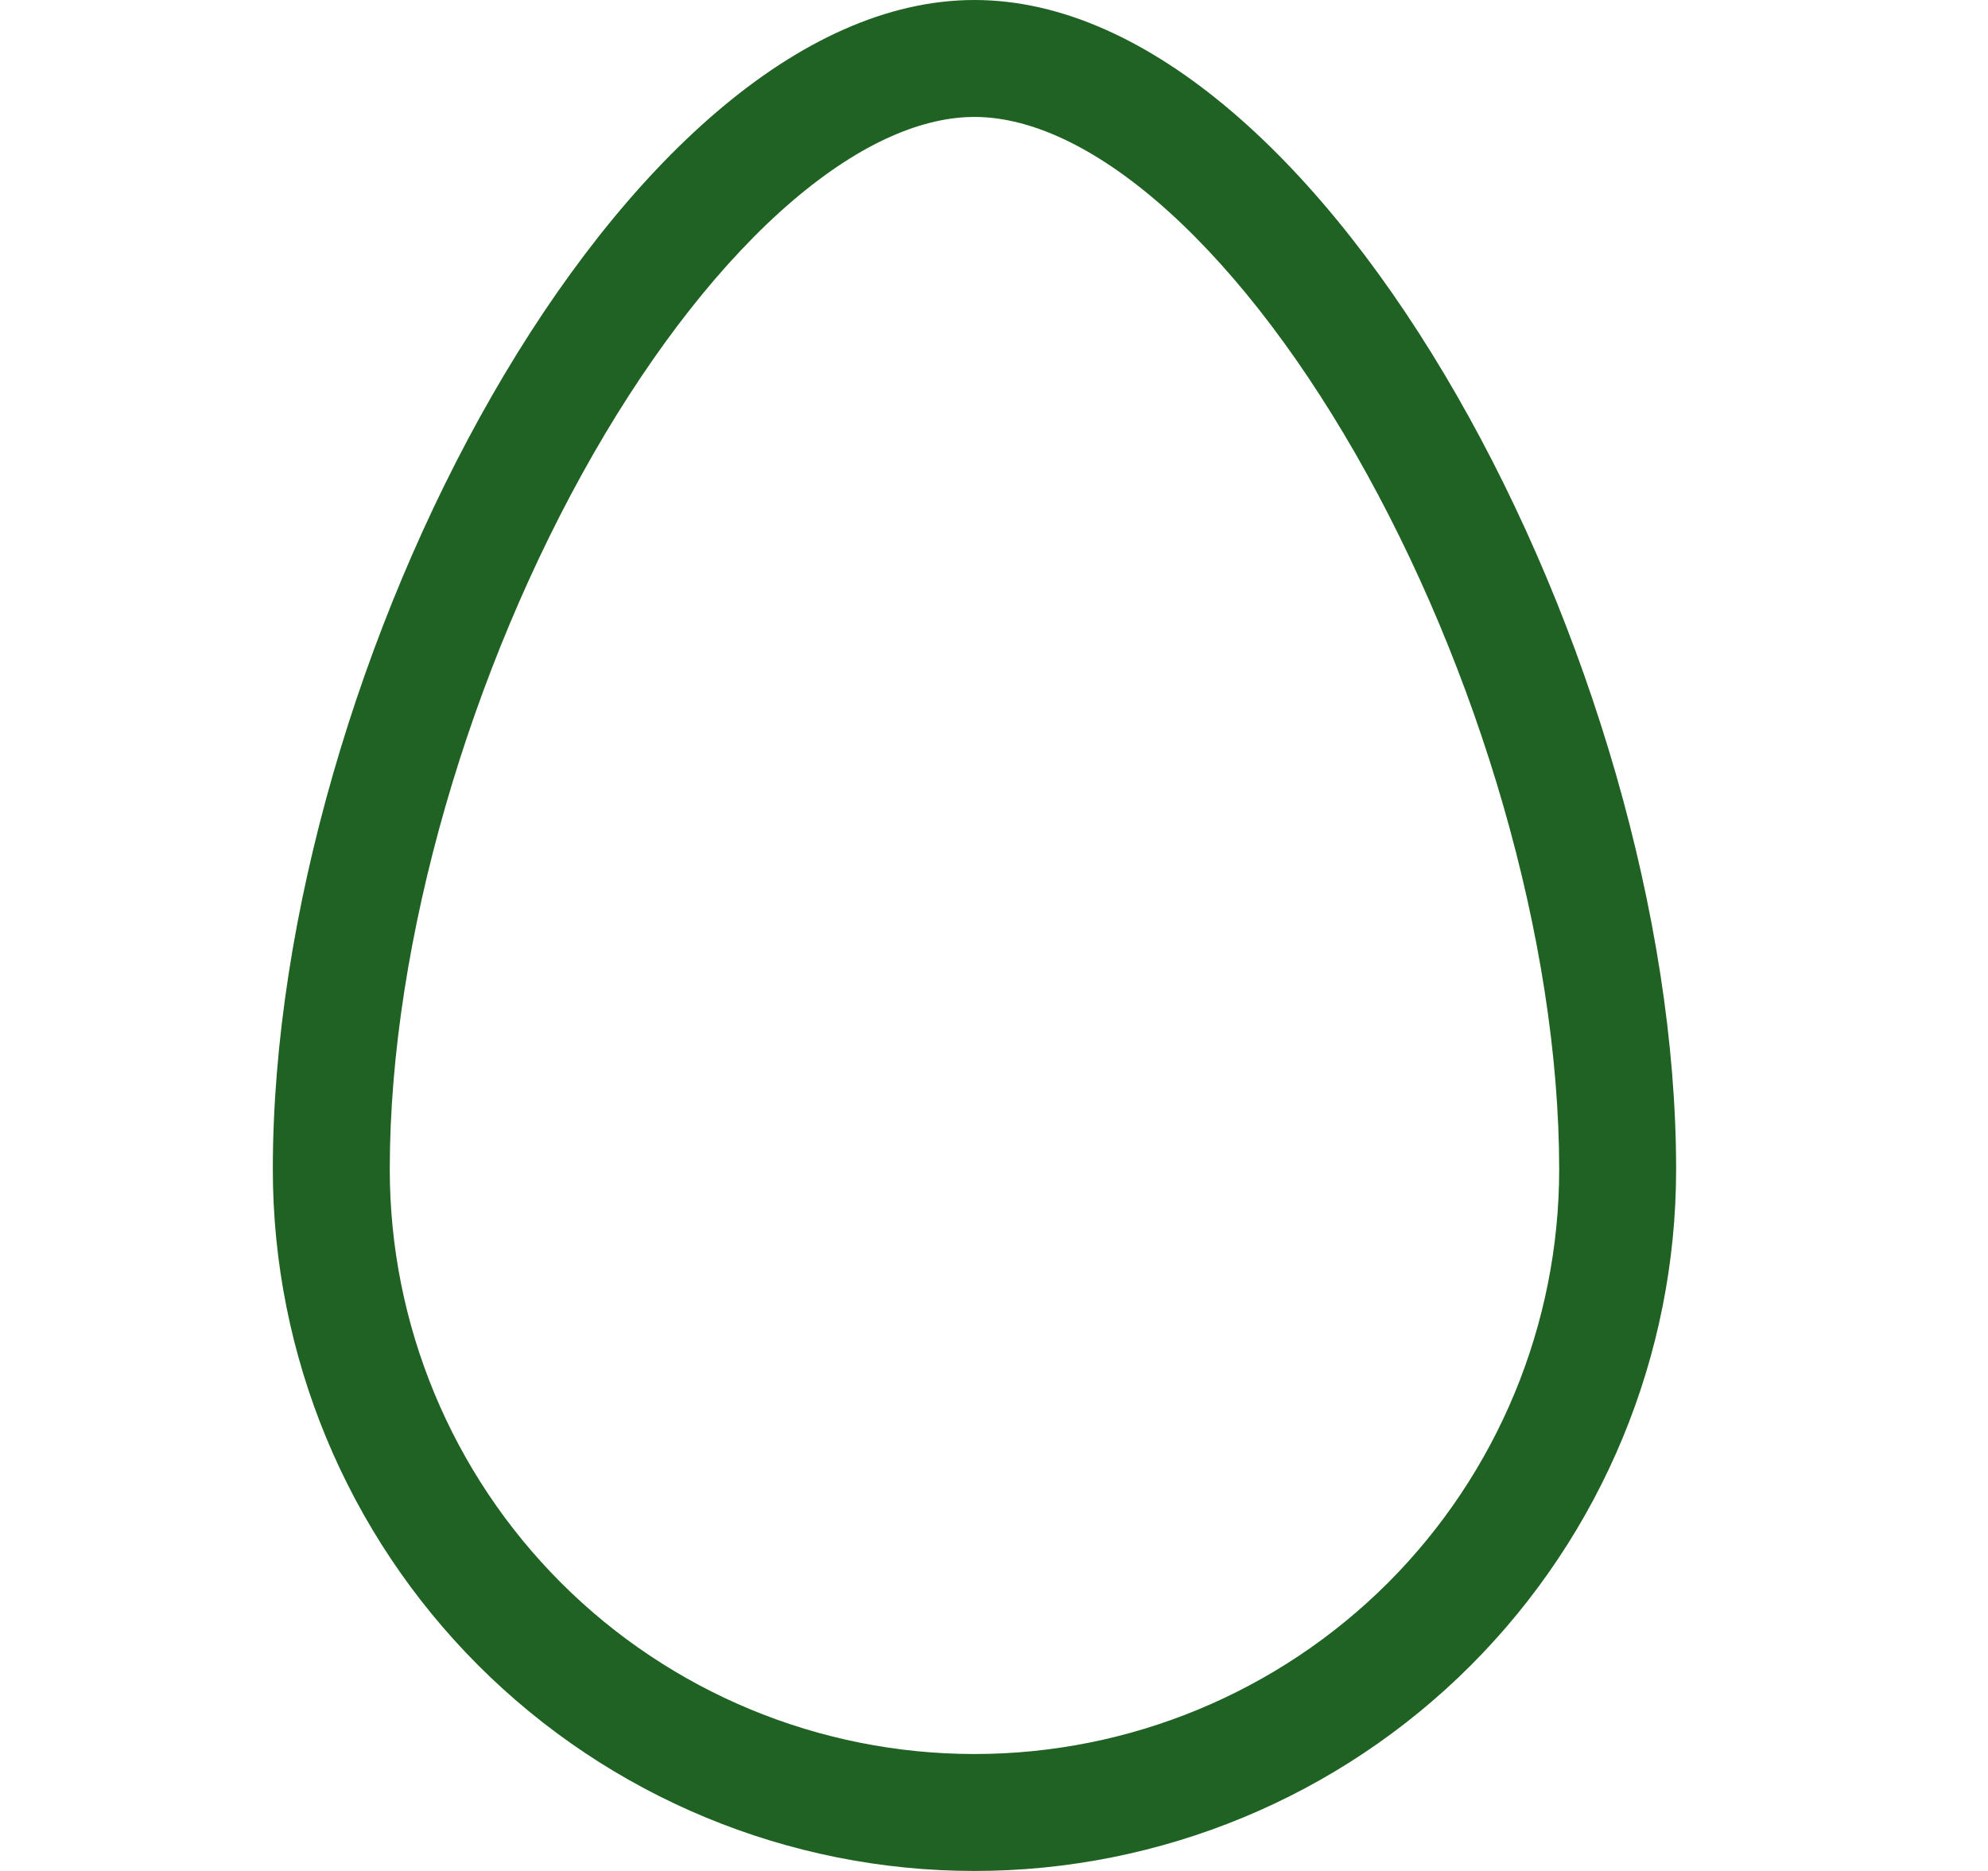 <svg width="17" height="16" viewBox="0 0 17 16" fill="none" xmlns="http://www.w3.org/2000/svg">
<path d="M8.333 15C7.007 15 5.735 14.473 4.798 13.536C3.86 12.598 3.333 11.326 3.333 10C3.333 8.044 4.023 5.714 5.075 3.88C5.599 2.967 6.187 2.222 6.779 1.716C7.377 1.206 7.905 1 8.333 1C8.761 1 9.289 1.206 9.887 1.716C10.479 2.222 11.067 2.967 11.591 3.88C12.643 5.714 13.333 8.044 13.333 10C13.333 11.326 12.806 12.598 11.869 13.536C10.931 14.473 9.659 15 8.333 15ZM8.333 16C9.925 16 11.451 15.368 12.576 14.243C13.701 13.117 14.333 11.591 14.333 10C14.333 5.686 11.333 0 8.333 0C5.333 0 2.333 5.686 2.333 10C2.333 11.591 2.965 13.117 4.091 14.243C5.216 15.368 6.742 16 8.333 16Z" fill="#1F6223"/>
</svg>

